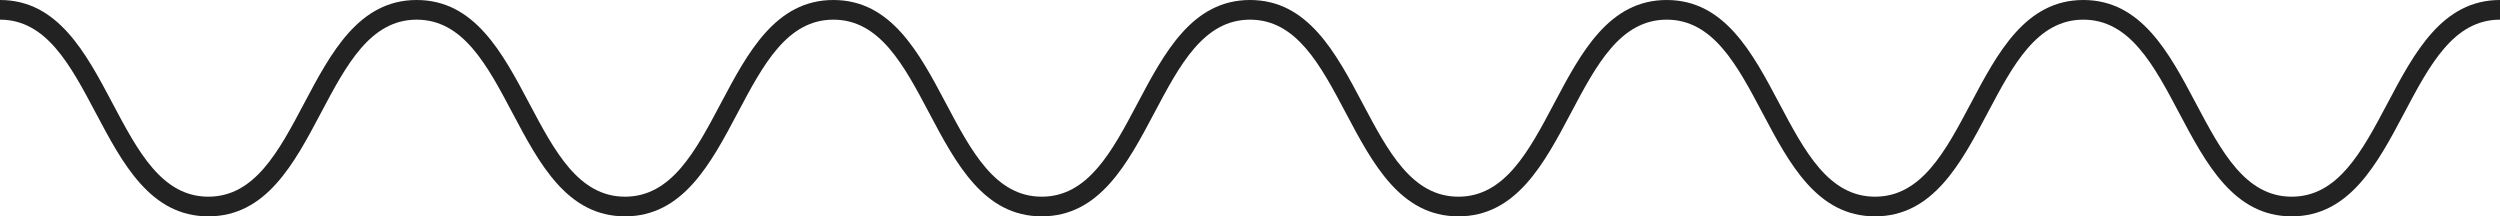 <?xml version="1.0" encoding="UTF-8"?>
<svg width="208px" height="18px" viewBox="0 0 208 18" version="1.1" xmlns="http://www.w3.org/2000/svg" xmlns:xlink="http://www.w3.org/1999/xlink">
    <!-- Generator: Sketch 63.1 (92452) - https://sketch.com -->
    <title>Fill 1 Copy 11</title>
    <desc>Created with Sketch.</desc>
    <g id="dev.-aout-2020" stroke="none" stroke-width="1" fill="none" fill-rule="evenodd">
        <g id="home" transform="translate(-675, -1347)" fill="#222222">
            <path d="M771.636,1460 L770,1460 C770,1455.19 774.377,1452.871 778.61,1450.63 C782.598,1448.518 786.364,1446.522 786.364,1442.666 C786.364,1438.809 782.598,1436.814 778.61,1434.702 C774.377,1432.46 770,1430.142 770,1425.331 C770,1420.521 774.377,1418.202 778.611,1415.961 C782.598,1413.849 786.364,1411.854 786.364,1407.998 C786.364,1404.14 782.598,1402.145 778.61,1400.034 C774.377,1397.791 770,1395.472 770,1390.662 C770,1385.852 774.377,1383.534 778.61,1381.292 C782.598,1379.18 786.364,1377.185 786.364,1373.328 C786.364,1369.471 782.598,1367.477 778.611,1365.366 C774.377,1363.123 770,1360.805 770,1355.995 C770,1351.186 774.377,1348.867 778.61,1346.626 C782.598,1344.514 786.364,1342.519 786.364,1338.663 C786.364,1334.806 782.598,1332.812 778.611,1330.7 C774.377,1328.458 770,1326.14 770,1321.33 C770,1316.521 774.377,1314.202 778.611,1311.961 C782.598,1309.849 786.364,1307.854 786.364,1303.998 C786.364,1300.141 782.598,1298.146 778.61,1296.034 C774.377,1293.792 770,1291.474 770,1286.664 C770,1281.854 774.377,1279.536 778.611,1277.294 C782.598,1275.182 786.364,1273.187 786.364,1269.331 C786.364,1265.474 782.598,1263.48 778.61,1261.369 C774.377,1259.127 770,1256.809 770,1252 L771.636,1252 C771.636,1255.856 775.402,1257.85 779.389,1259.962 C783.623,1262.203 788,1264.522 788,1269.331 C788,1274.141 783.623,1276.459 779.389,1278.701 C775.402,1280.813 771.636,1282.807 771.636,1286.664 C771.636,1290.521 775.402,1292.515 779.389,1294.627 C783.623,1296.869 788,1299.187 788,1303.998 C788,1308.807 783.623,1311.126 779.389,1313.367 C775.402,1315.479 771.636,1317.474 771.636,1321.33 C771.636,1325.187 775.402,1327.182 779.39,1329.294 C783.623,1331.535 788,1333.854 788,1338.663 C788,1343.473 783.623,1345.791 779.389,1348.033 C775.402,1350.145 771.636,1352.138 771.636,1355.995 C771.636,1359.852 775.402,1361.846 779.389,1363.958 C783.623,1366.2 788,1368.518 788,1373.328 C788,1378.138 783.623,1380.457 779.389,1382.699 C775.402,1384.81 771.636,1386.805 771.636,1390.662 C771.636,1394.519 775.402,1396.514 779.39,1398.626 C783.623,1400.868 788,1403.187 788,1407.998 C788,1412.807 783.623,1415.126 779.39,1417.367 C775.402,1419.479 771.636,1421.474 771.636,1425.331 C771.636,1429.188 775.402,1431.183 779.39,1433.295 C783.623,1435.537 788,1437.855 788,1442.666 C788,1447.476 783.623,1449.794 779.39,1452.036 C775.402,1454.148 771.636,1456.143 771.636,1460" id="Fill-1-Copy-11" transform="translate(779, 1356) rotate(-270) translate(-779, -1356) "></path>
        </g>
    </g>
</svg>